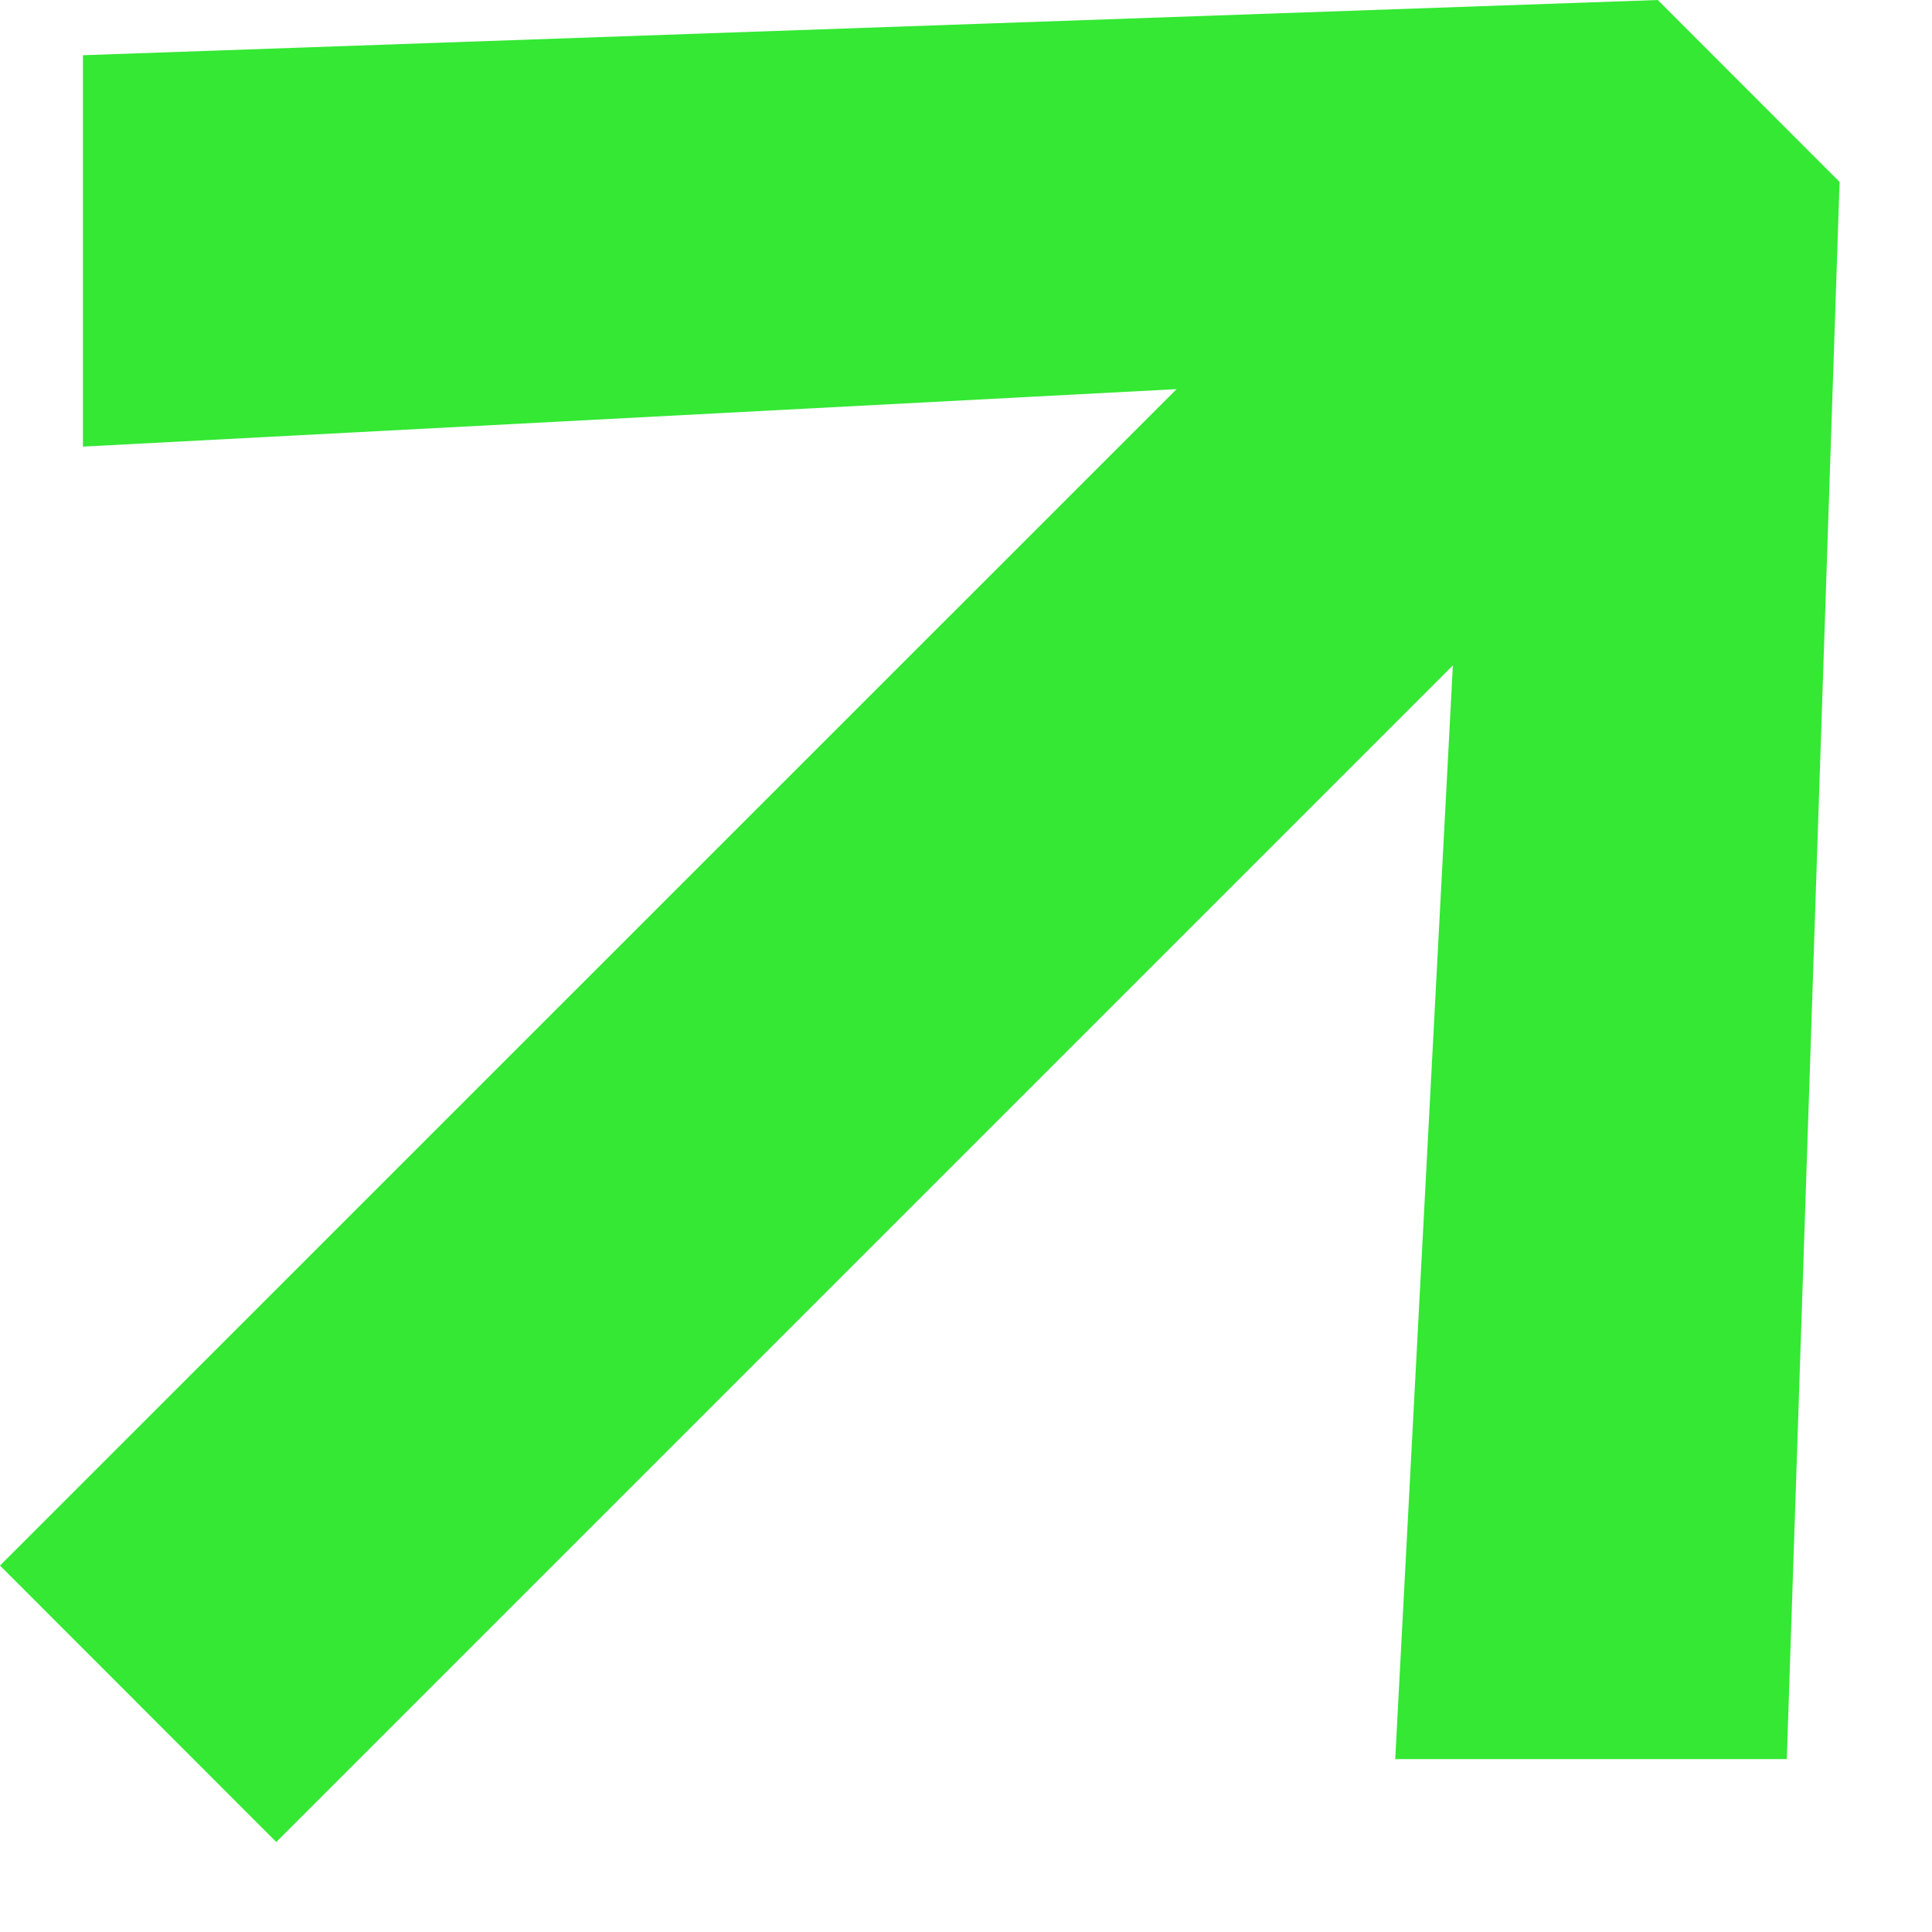 <svg width="12" height="12" viewBox="0 0 12 12" fill="none" xmlns="http://www.w3.org/2000/svg">
<path d="M1.716 11.441L0 9.724L7.308 2.417L0.515 2.774L0.515 0.343L10.297 -1.46524e-05L11.426 1.13L11.098 10.926H8.666L9.024 4.133L1.716 11.441Z" fill="#34E834"/>
</svg>
